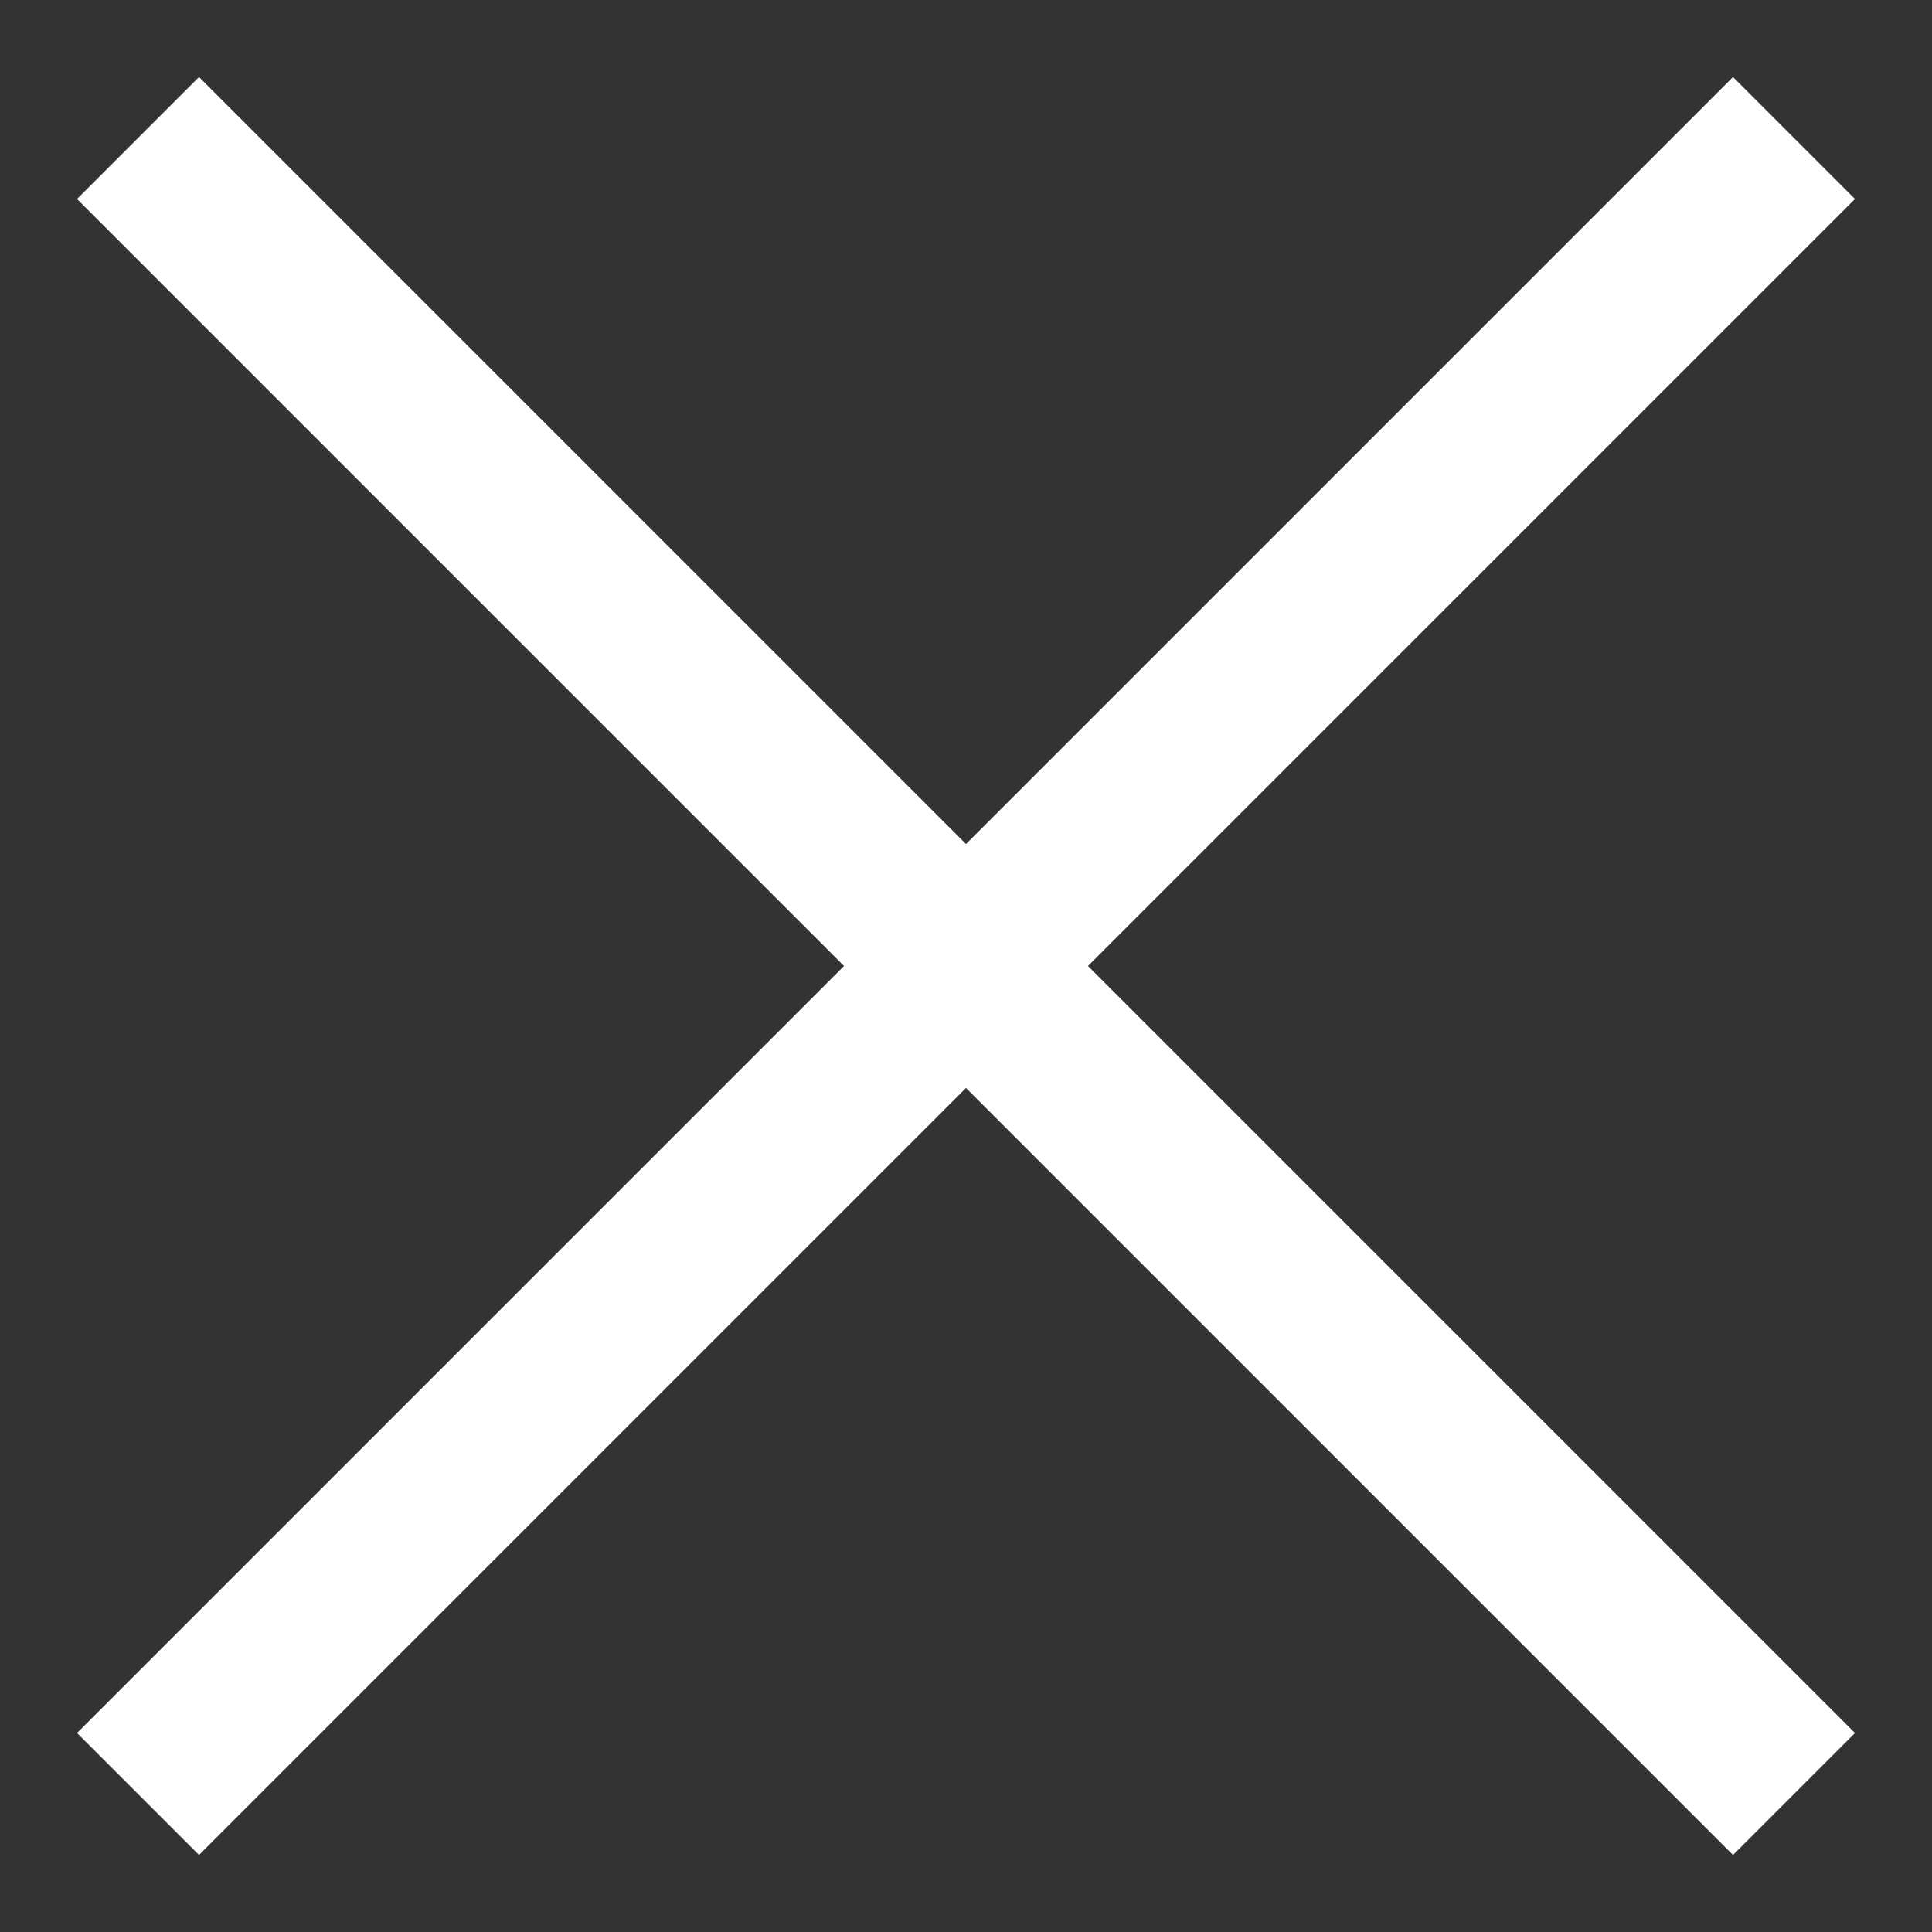 <svg xmlns="http://www.w3.org/2000/svg" width="14" height="14" viewBox="0 0 14 14">
    <rect x="0" y="0" width="14" height="14" fill="#333333" stroke="none"/>
    <g fill="none" fill-rule="evenodd">
        <g stroke="#FFF" stroke-width="1.25">
            <path d="M1040 868l12 12m0-12l-12 12" transform="translate(-1039, -867)"/>
        </g>
    </g>
</svg>
